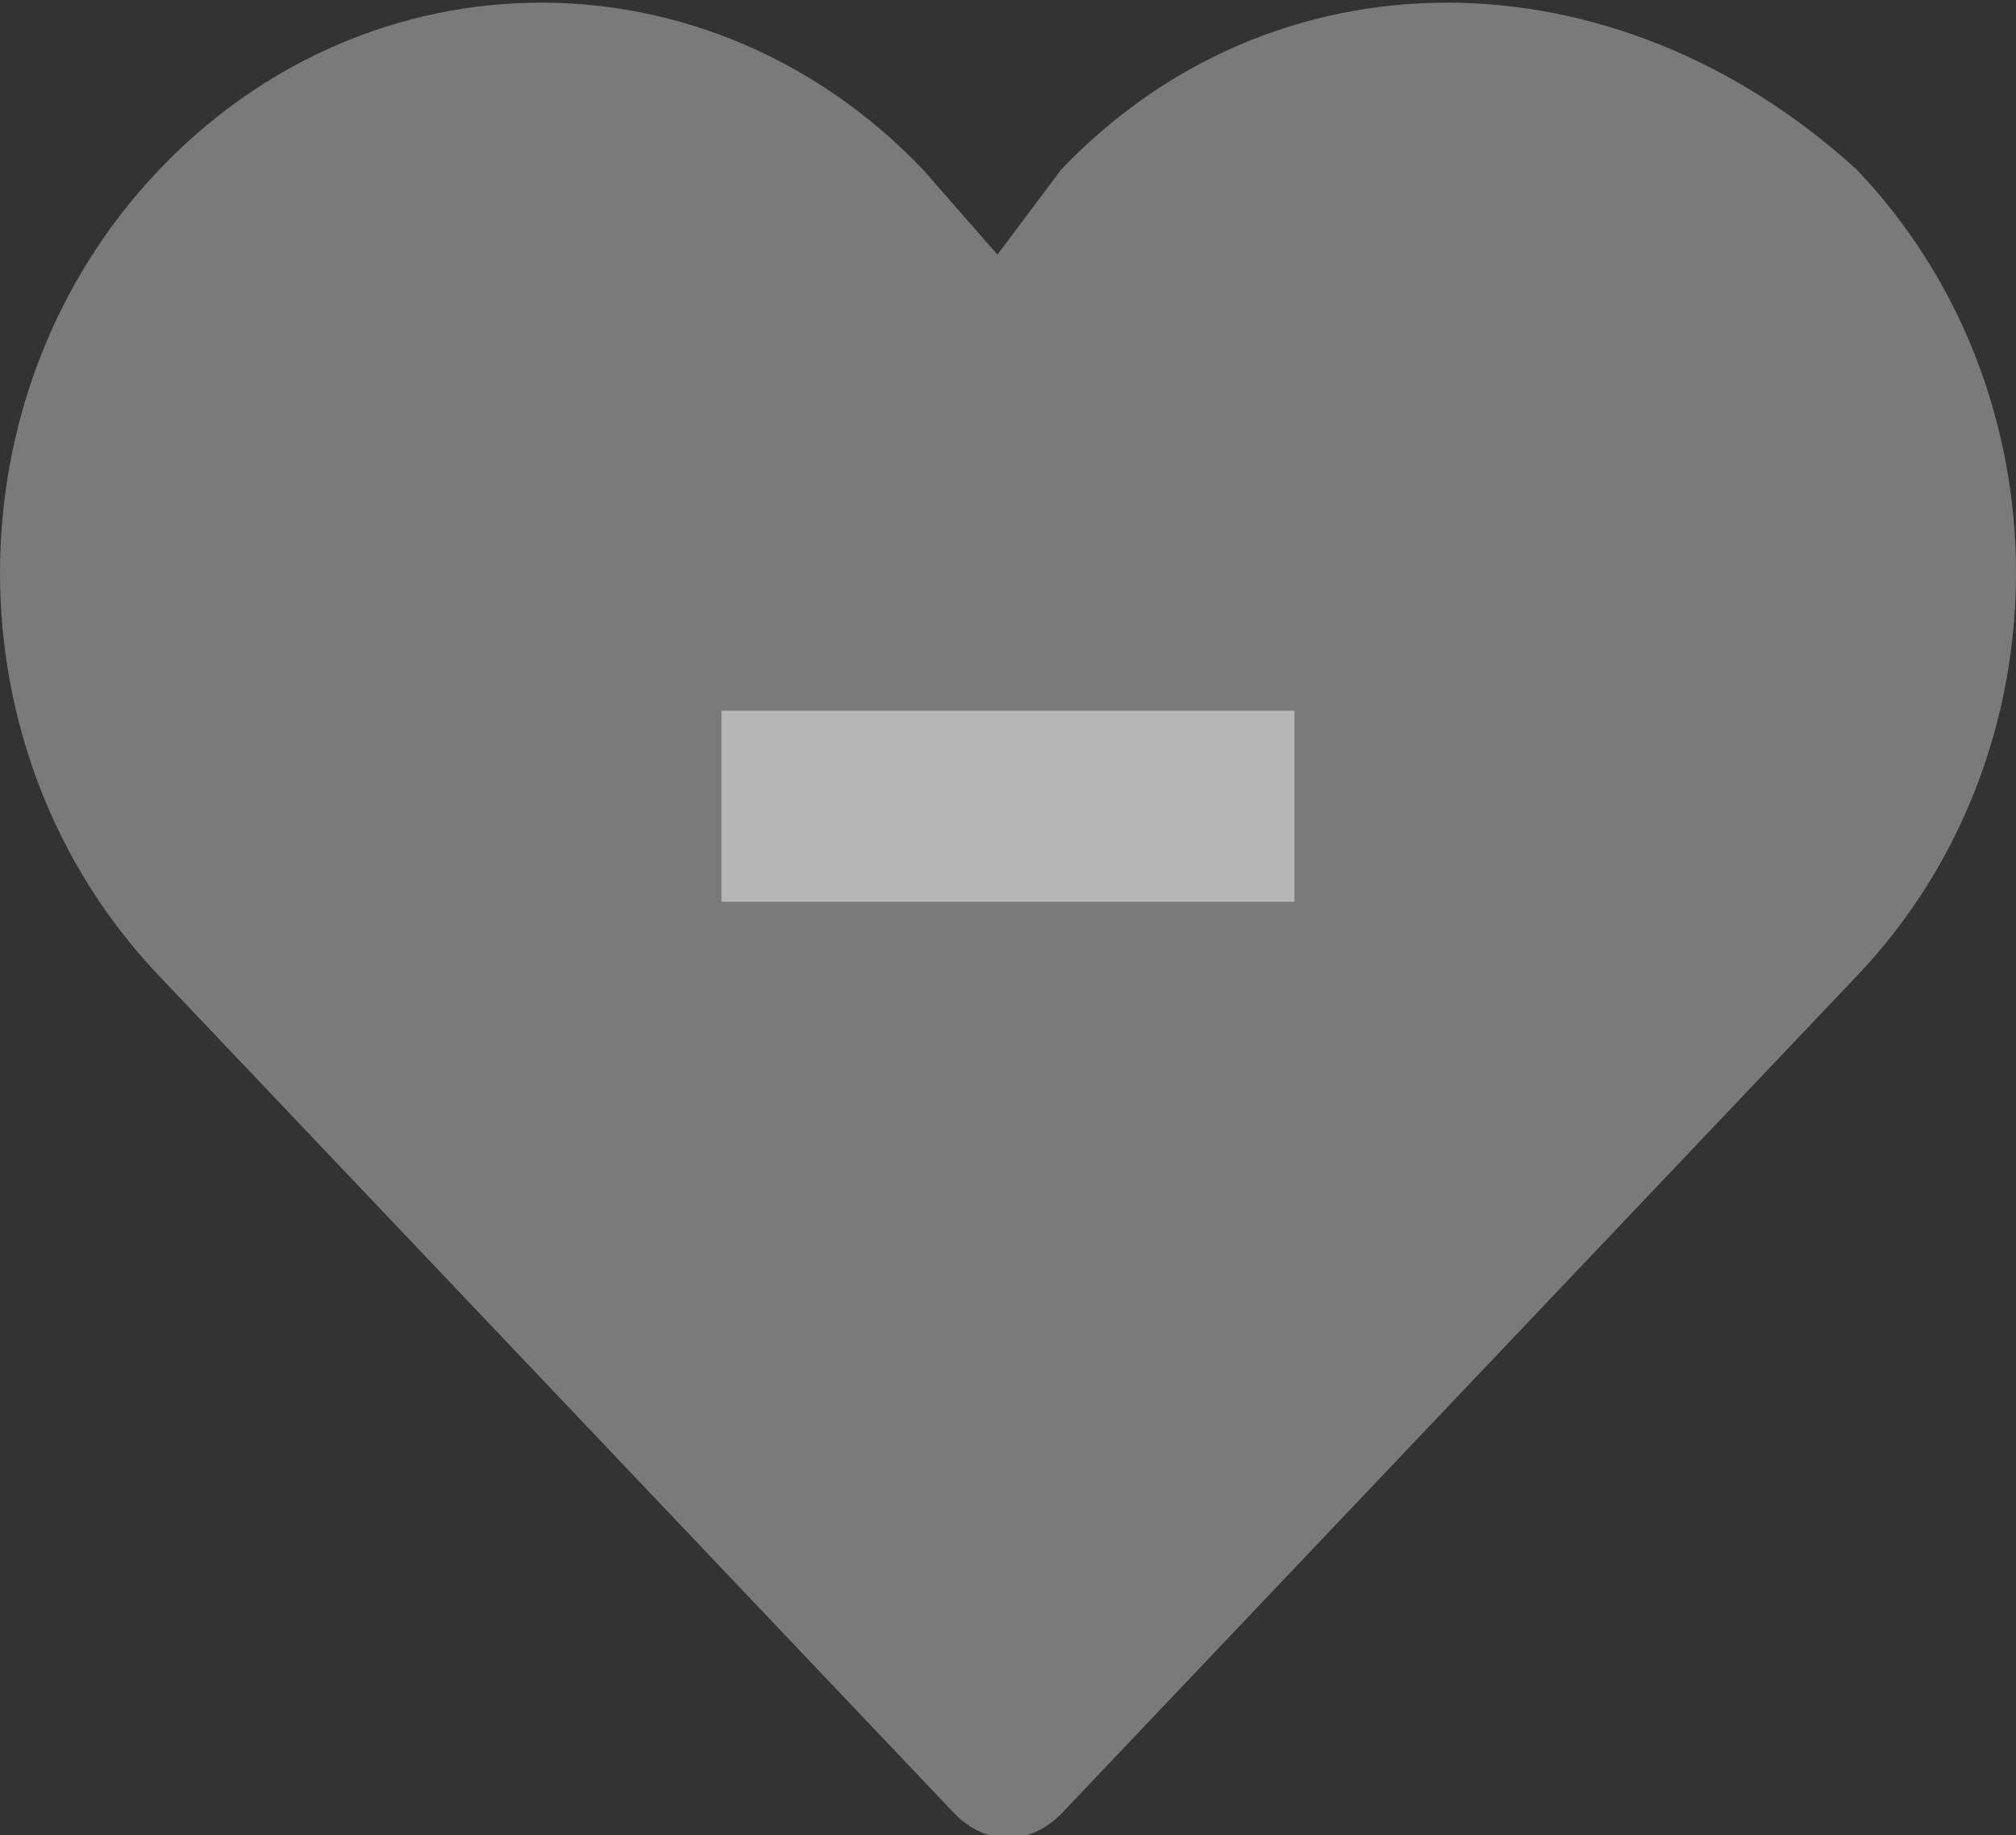 <?xml version="1.0" encoding="utf-8"?>
<!-- Generator: Adobe Illustrator 26.3.1, SVG Export Plug-In . SVG Version: 6.00 Build 0)  -->
<svg version="1.1" id="Layer_1" xmlns="http://www.w3.org/2000/svg" xmlns:xlink="http://www.w3.org/1999/xlink" x="0px" y="0px"
     viewBox="0 0 19 17.3" style="enable-background:new 0 0 19 17.3;" xml:space="preserve">
<rect x="0" y="0" width="19" height="17.3" fill="#333333" stroke="none"/>
<style type="text/css">
	.st0{fill:#7A7A7A;}
  .st1{opacity:0.45;enable-background:new    ;}
  .st2{fill:#FFFFFF;}
</style>
  <path id="b" class="st0" d="M10,1.6L9.4,2.4L8.7,1.6c-2-2.1-5.2-2.1-7.2,0s-2,5.5,0,7.6L9,17.1c0.3,0.3,0.7,0.3,1,0l7.5-7.9
	c2-2.1,2-5.5,0-7.6C15.2-0.5,12-0.5,10,1.6z"/>
  <g class="st1">
	<path class="st2" d="M12.2,6.7v1.8H6.8V6.7H12.2z"/>
</g>
</svg>
